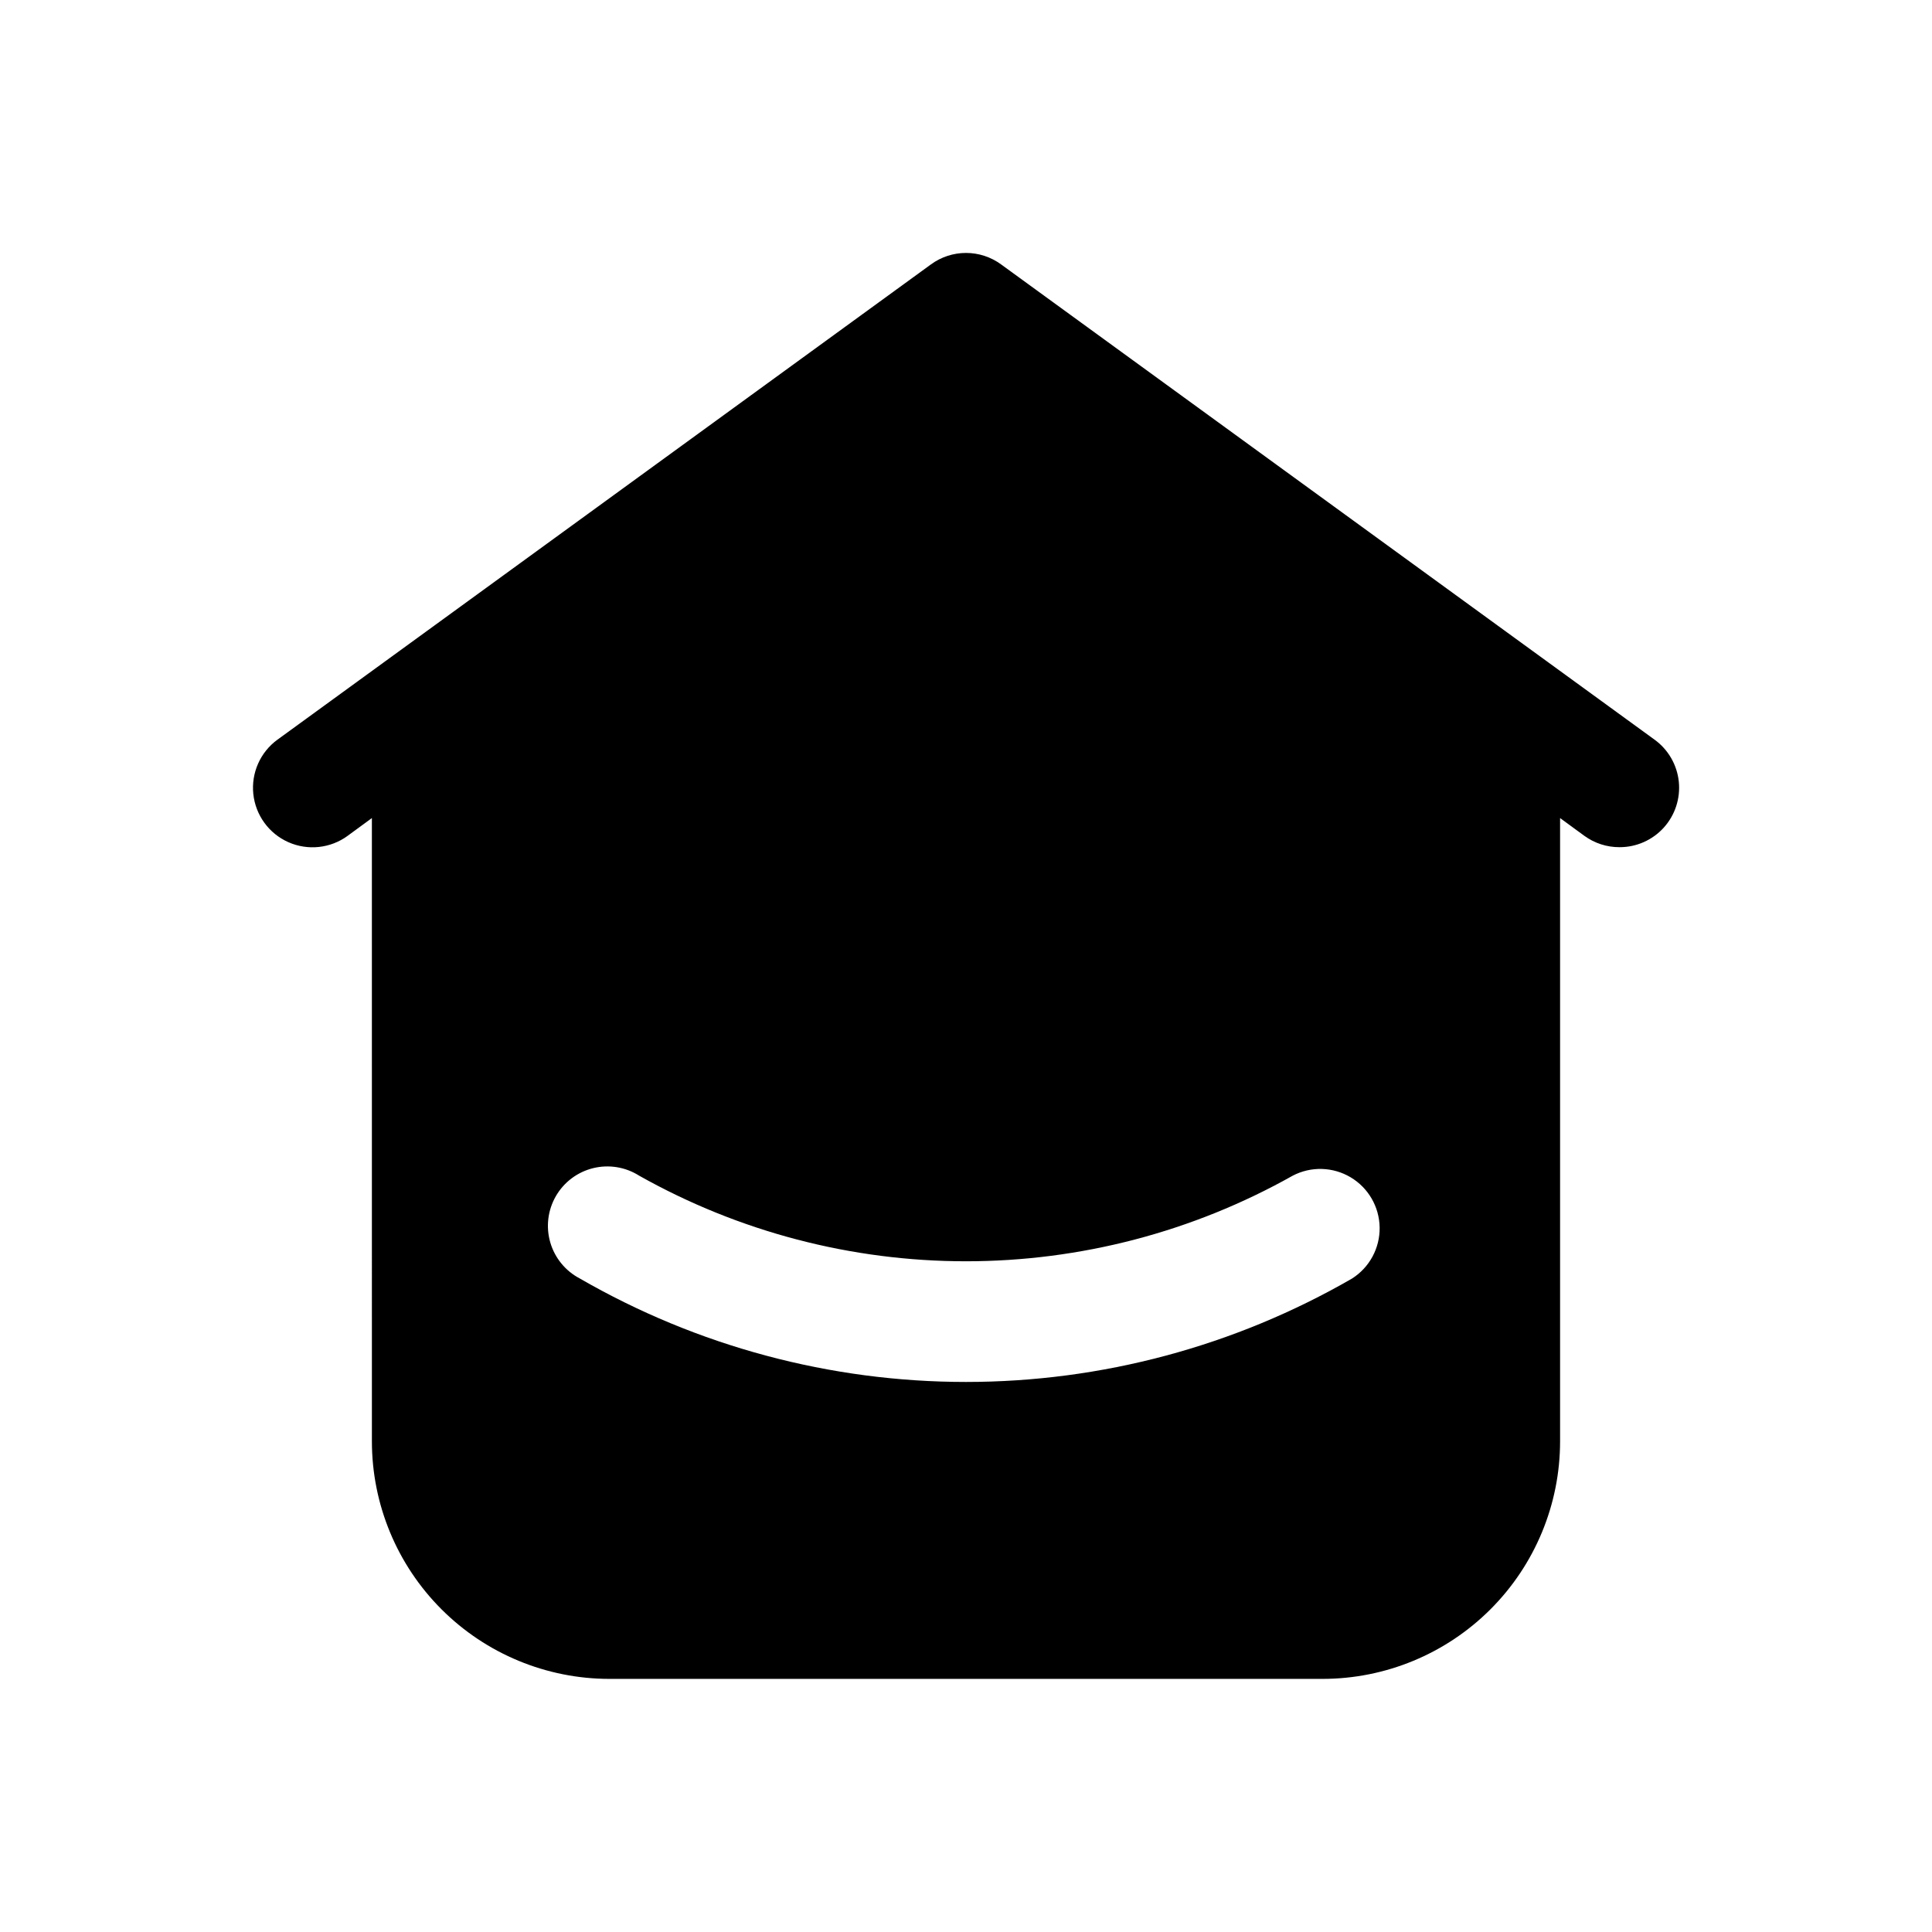 <?xml version="1.0" encoding="UTF-8"?>
<!-- Uploaded to: ICON Repo, www.iconrepo.com, Generator: ICON Repo Mixer Tools -->
<svg fill="#000000" width="800px" height="800px" version="1.1" viewBox="144 144 512 512" xmlns="http://www.w3.org/2000/svg">
 <path d="m236.1 365.52 6.453-4.723 0.004 165.15c0 16.703 6.633 32.723 18.445 44.531 11.809 11.812 27.828 18.445 44.531 18.445h188.93c16.703 0 32.723-6.633 44.531-18.445 11.812-11.809 18.445-27.828 18.445-44.531v-165.15l6.453 4.723h0.004c2.699 1.957 5.953 3.004 9.289 2.992 4.473 0.016 8.738-1.871 11.738-5.188 2.996-3.32 4.441-7.754 3.977-12.203-0.469-4.445-2.805-8.484-6.426-11.105l-173.18-125.95c-2.699-1.973-5.949-3.035-9.289-3.035s-6.594 1.062-9.289 3.035l-173.18 125.95h-0.004c-4.555 3.316-6.992 8.812-6.398 14.418 0.598 5.606 4.137 10.469 9.289 12.754 5.152 2.285 11.133 1.648 15.688-1.668zm266.23 117.29c-31.117 17.965-66.41 27.422-102.34 27.422-35.93 0-71.223-9.457-102.34-27.422-3.805-1.988-6.629-5.445-7.824-9.562-1.195-4.121-0.656-8.551 1.488-12.266 2.148-3.715 5.719-6.394 9.887-7.414 4.168-1.02 8.57-0.297 12.191 2.004 26.438 14.871 56.258 22.68 86.594 22.68 30.332 0 60.152-7.809 86.59-22.68 4.844-2.535 10.656-2.371 15.355 0.426 4.695 2.797 7.606 7.828 7.688 13.297 0.078 5.465-2.684 10.582-7.297 13.516z"/>
</svg>